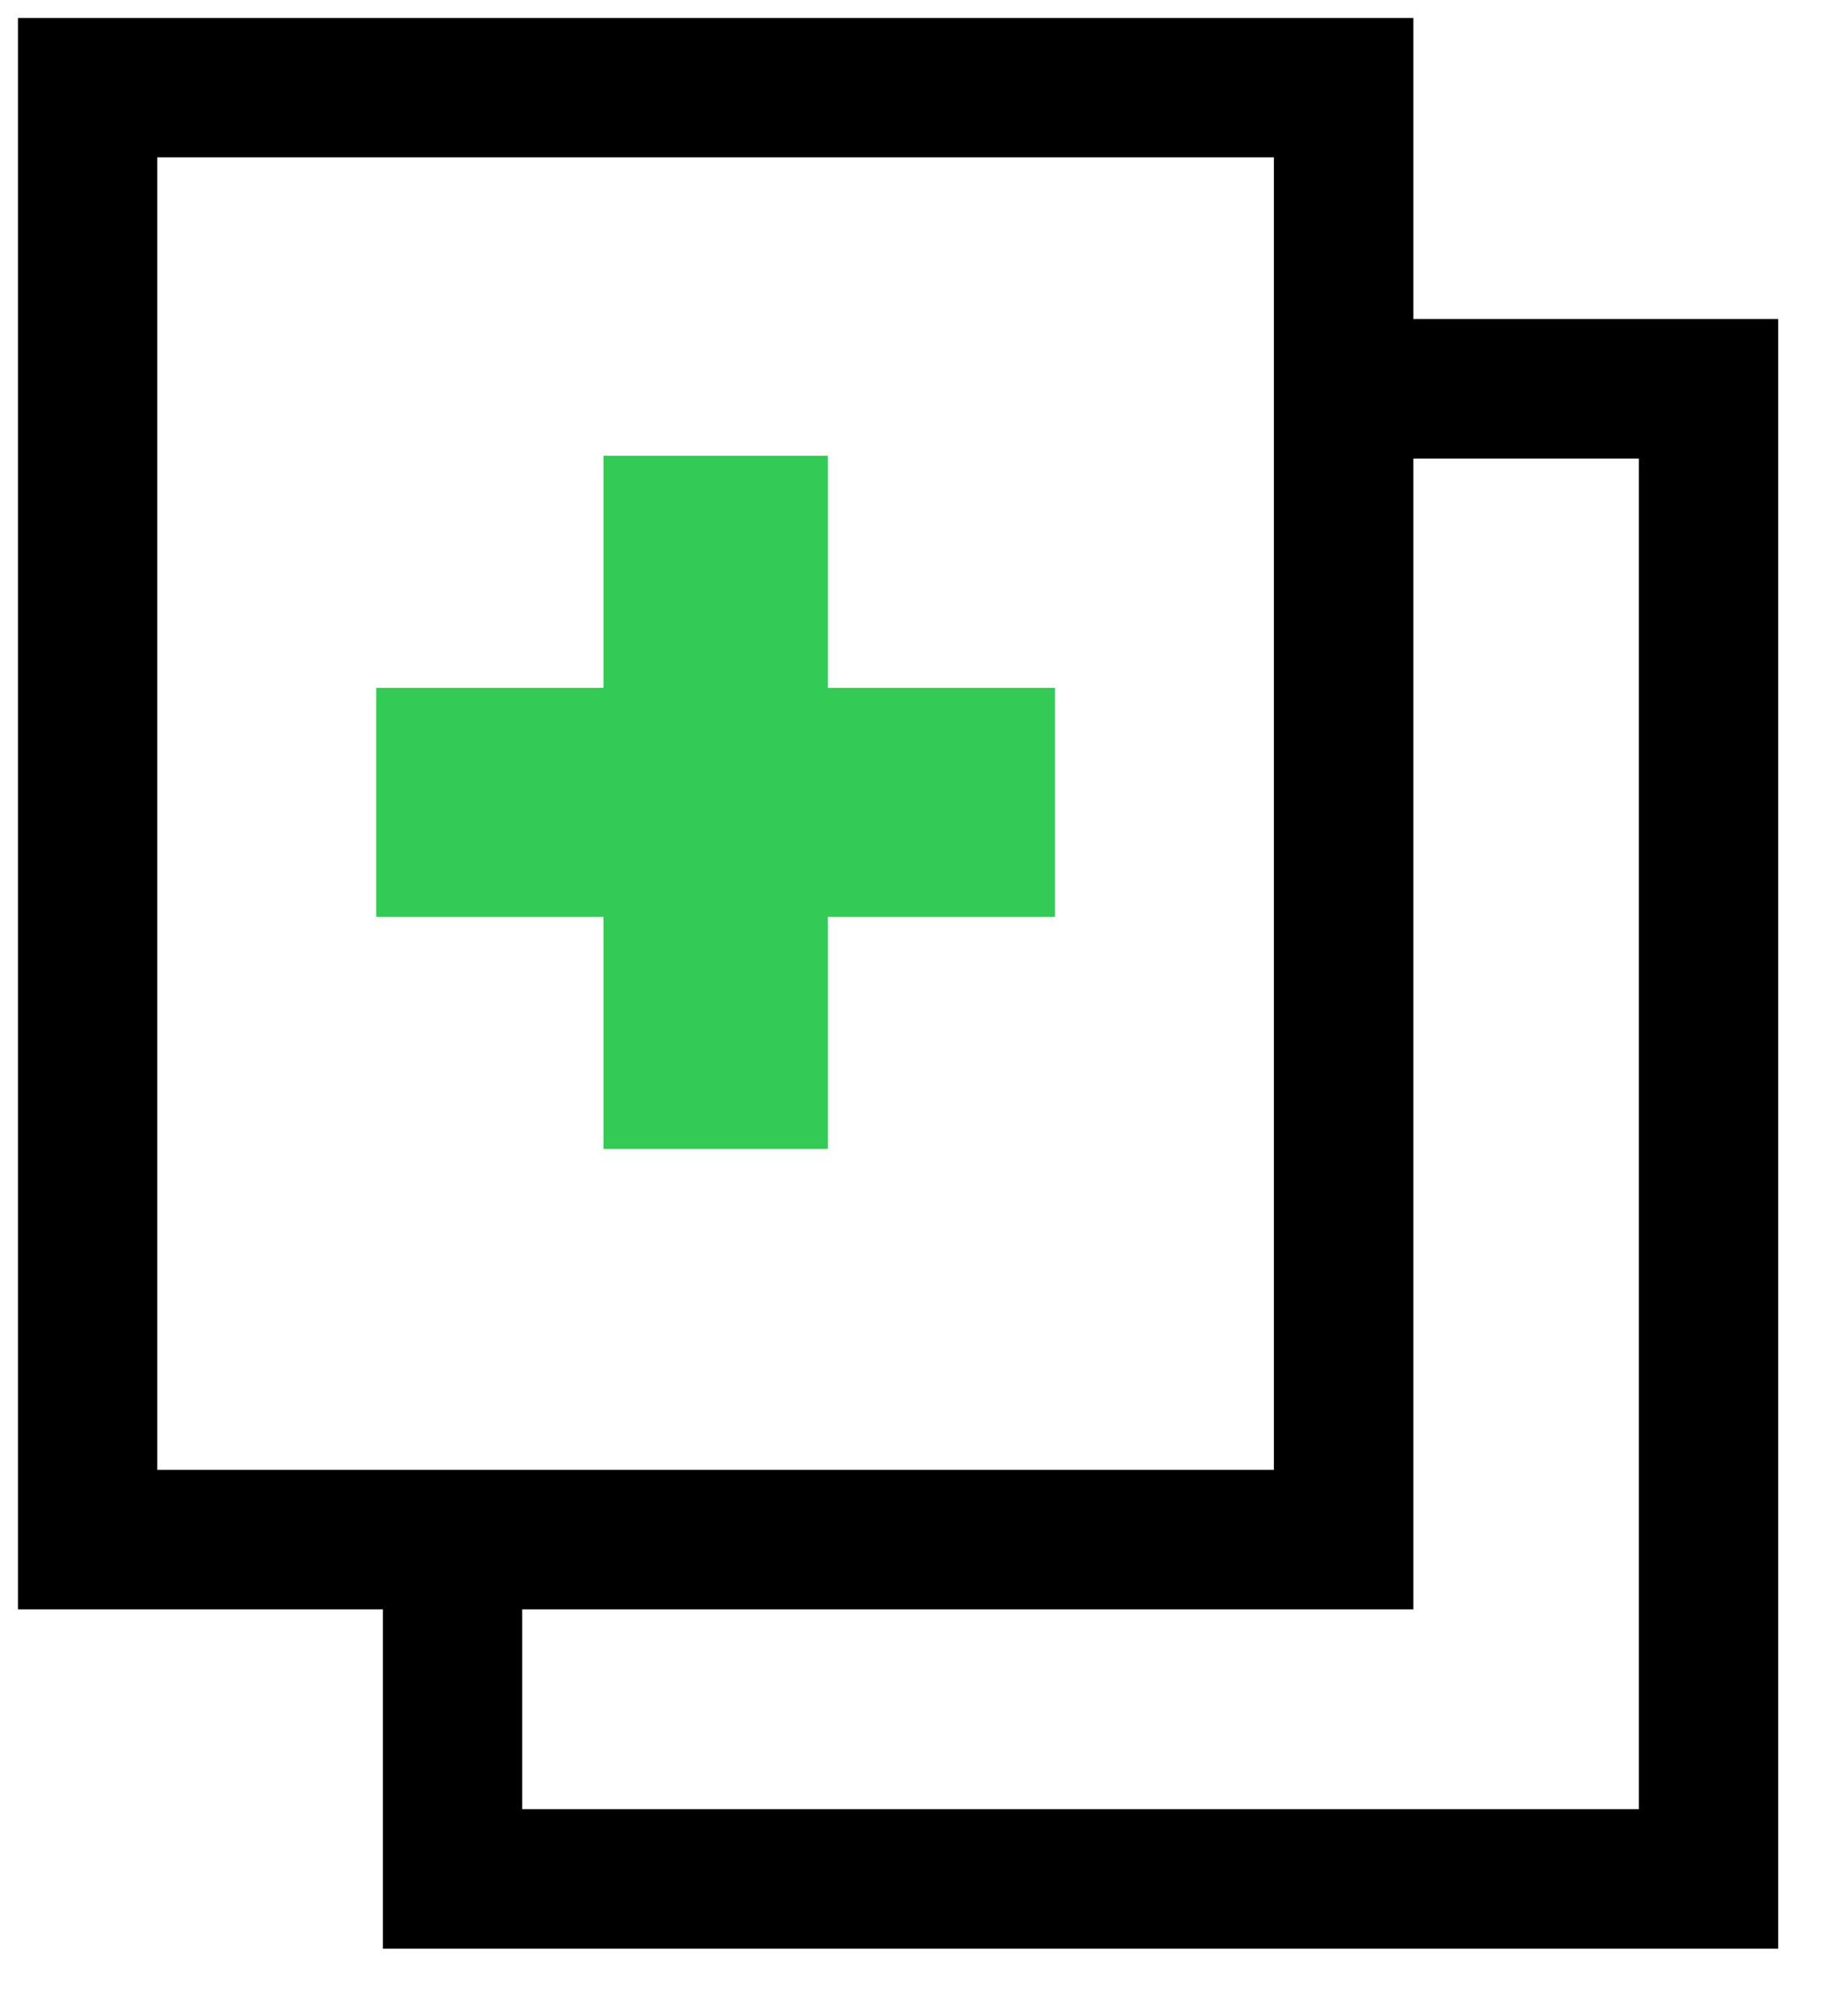 <svg width="21px" height="23px" viewBox="0 0 21 23" version="1.1" xmlns="http://www.w3.org/2000/svg" xmlns:xlink="http://www.w3.org/1999/xlink">
    <title>Icons / Category / Fiches / Bicolor</title>
    <g id="Symbols" stroke="none" stroke-width="1" fill="none" fill-rule="evenodd">
        <g id="Components-/-Section-header-Copy" transform="translate(-2, -10)">
            <g id="Group" transform="translate(0, 9)">
                <path d="M18.131,1.205 L2.205,1.205 L2.205,19.36 L18.131,19.36 L18.131,1.205 Z M16.539,2.795 L16.539,17.769 L3.795,17.769 L3.795,2.795 L16.539,2.795 Z" id="Stroke-1" fill="#000000"></path>
                <polygon id="Stroke-3" fill="#000000" points="22.295 4.64 22.295 23.231 6.37 23.231 6.37 18.795 7.96 18.795 7.96 21.64 20.704 21.64 20.704 6.231 17.313 6.231 17.313 4.64"></polygon>
                <polygon id="Fill-5" fill="#33CA56" points="14.041 8.847 11.448 8.847 11.448 6.2 8.888 6.2 8.888 8.847 6.294 8.847 6.294 11.46 8.888 11.46 8.888 14.108 11.448 14.108 11.448 11.46 14.041 11.46"></polygon>
            </g>
        </g>
    </g>
</svg>
